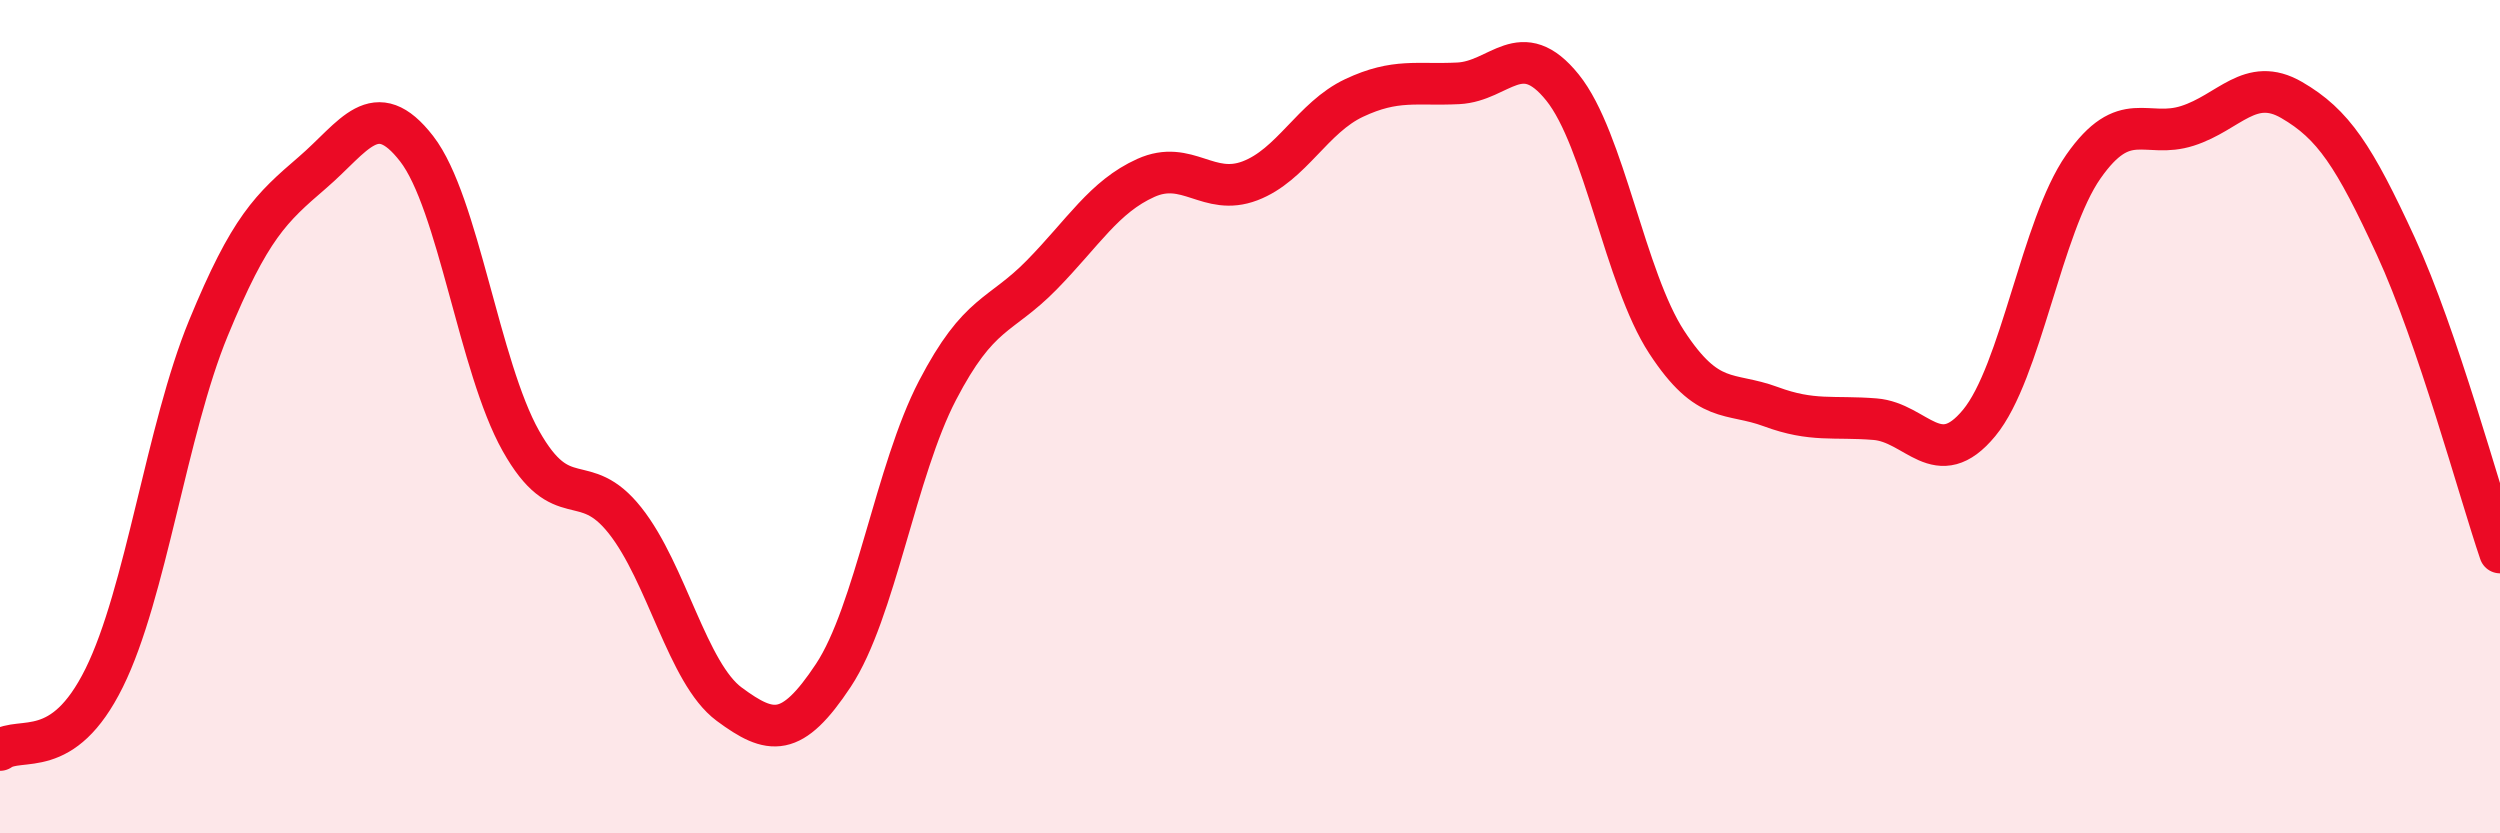 
    <svg width="60" height="20" viewBox="0 0 60 20" xmlns="http://www.w3.org/2000/svg">
      <path
        d="M 0,18 C 0.5,17.65 1.5,18.29 2.5,16.27 C 3.5,14.25 4,10.31 5,7.88 C 6,5.45 6.5,5 7.5,4.14 C 8.5,3.28 9,2.28 10,3.57 C 11,4.86 11.5,8.8 12.5,10.58 C 13.5,12.36 14,11.23 15,12.49 C 16,13.75 16.5,16.16 17.5,16.9 C 18.5,17.64 19,17.72 20,16.21 C 21,14.7 21.5,11.29 22.5,9.37 C 23.5,7.45 24,7.62 25,6.6 C 26,5.58 26.5,4.72 27.5,4.27 C 28.5,3.82 29,4.72 30,4.34 C 31,3.96 31.5,2.82 32.5,2.35 C 33.5,1.88 34,2.05 35,2 C 36,1.95 36.5,0.86 37.5,2.1 C 38.5,3.34 39,6.68 40,8.21 C 41,9.74 41.5,9.39 42.5,9.76 C 43.5,10.13 44,9.98 45,10.06 C 46,10.14 46.5,11.36 47.5,10.15 C 48.5,8.94 49,5.43 50,4 C 51,2.57 51.5,3.34 52.5,3.02 C 53.5,2.7 54,1.82 55,2.4 C 56,2.98 56.5,3.74 57.5,5.91 C 58.5,8.08 59.5,11.79 60,13.26L60 20L0 20Z"
        fill="#EB0A25"
        opacity="0.1"
        stroke-linecap="round"
        stroke-linejoin="round"
      />
      <path
        d="M 0,18 C 0.5,17.65 1.5,18.29 2.5,16.27 C 3.5,14.25 4,10.31 5,7.88 C 6,5.45 6.5,5 7.5,4.14 C 8.5,3.28 9,2.28 10,3.57 C 11,4.86 11.5,8.8 12.5,10.58 C 13.5,12.36 14,11.23 15,12.49 C 16,13.75 16.5,16.16 17.5,16.9 C 18.5,17.64 19,17.72 20,16.21 C 21,14.7 21.5,11.29 22.5,9.37 C 23.5,7.45 24,7.62 25,6.6 C 26,5.58 26.5,4.72 27.5,4.27 C 28.5,3.82 29,4.72 30,4.34 C 31,3.96 31.5,2.82 32.5,2.35 C 33.5,1.88 34,2.05 35,2 C 36,1.95 36.5,0.86 37.5,2.1 C 38.5,3.34 39,6.68 40,8.21 C 41,9.74 41.5,9.39 42.5,9.76 C 43.5,10.13 44,9.98 45,10.06 C 46,10.14 46.5,11.36 47.5,10.15 C 48.5,8.94 49,5.43 50,4 C 51,2.57 51.5,3.34 52.5,3.02 C 53.5,2.7 54,1.82 55,2.4 C 56,2.98 56.5,3.74 57.5,5.91 C 58.5,8.08 59.5,11.79 60,13.26"
        stroke="#EB0A25"
        stroke-width="1"
        fill="none"
        stroke-linecap="round"
        stroke-linejoin="round"
      />
    </svg>
  